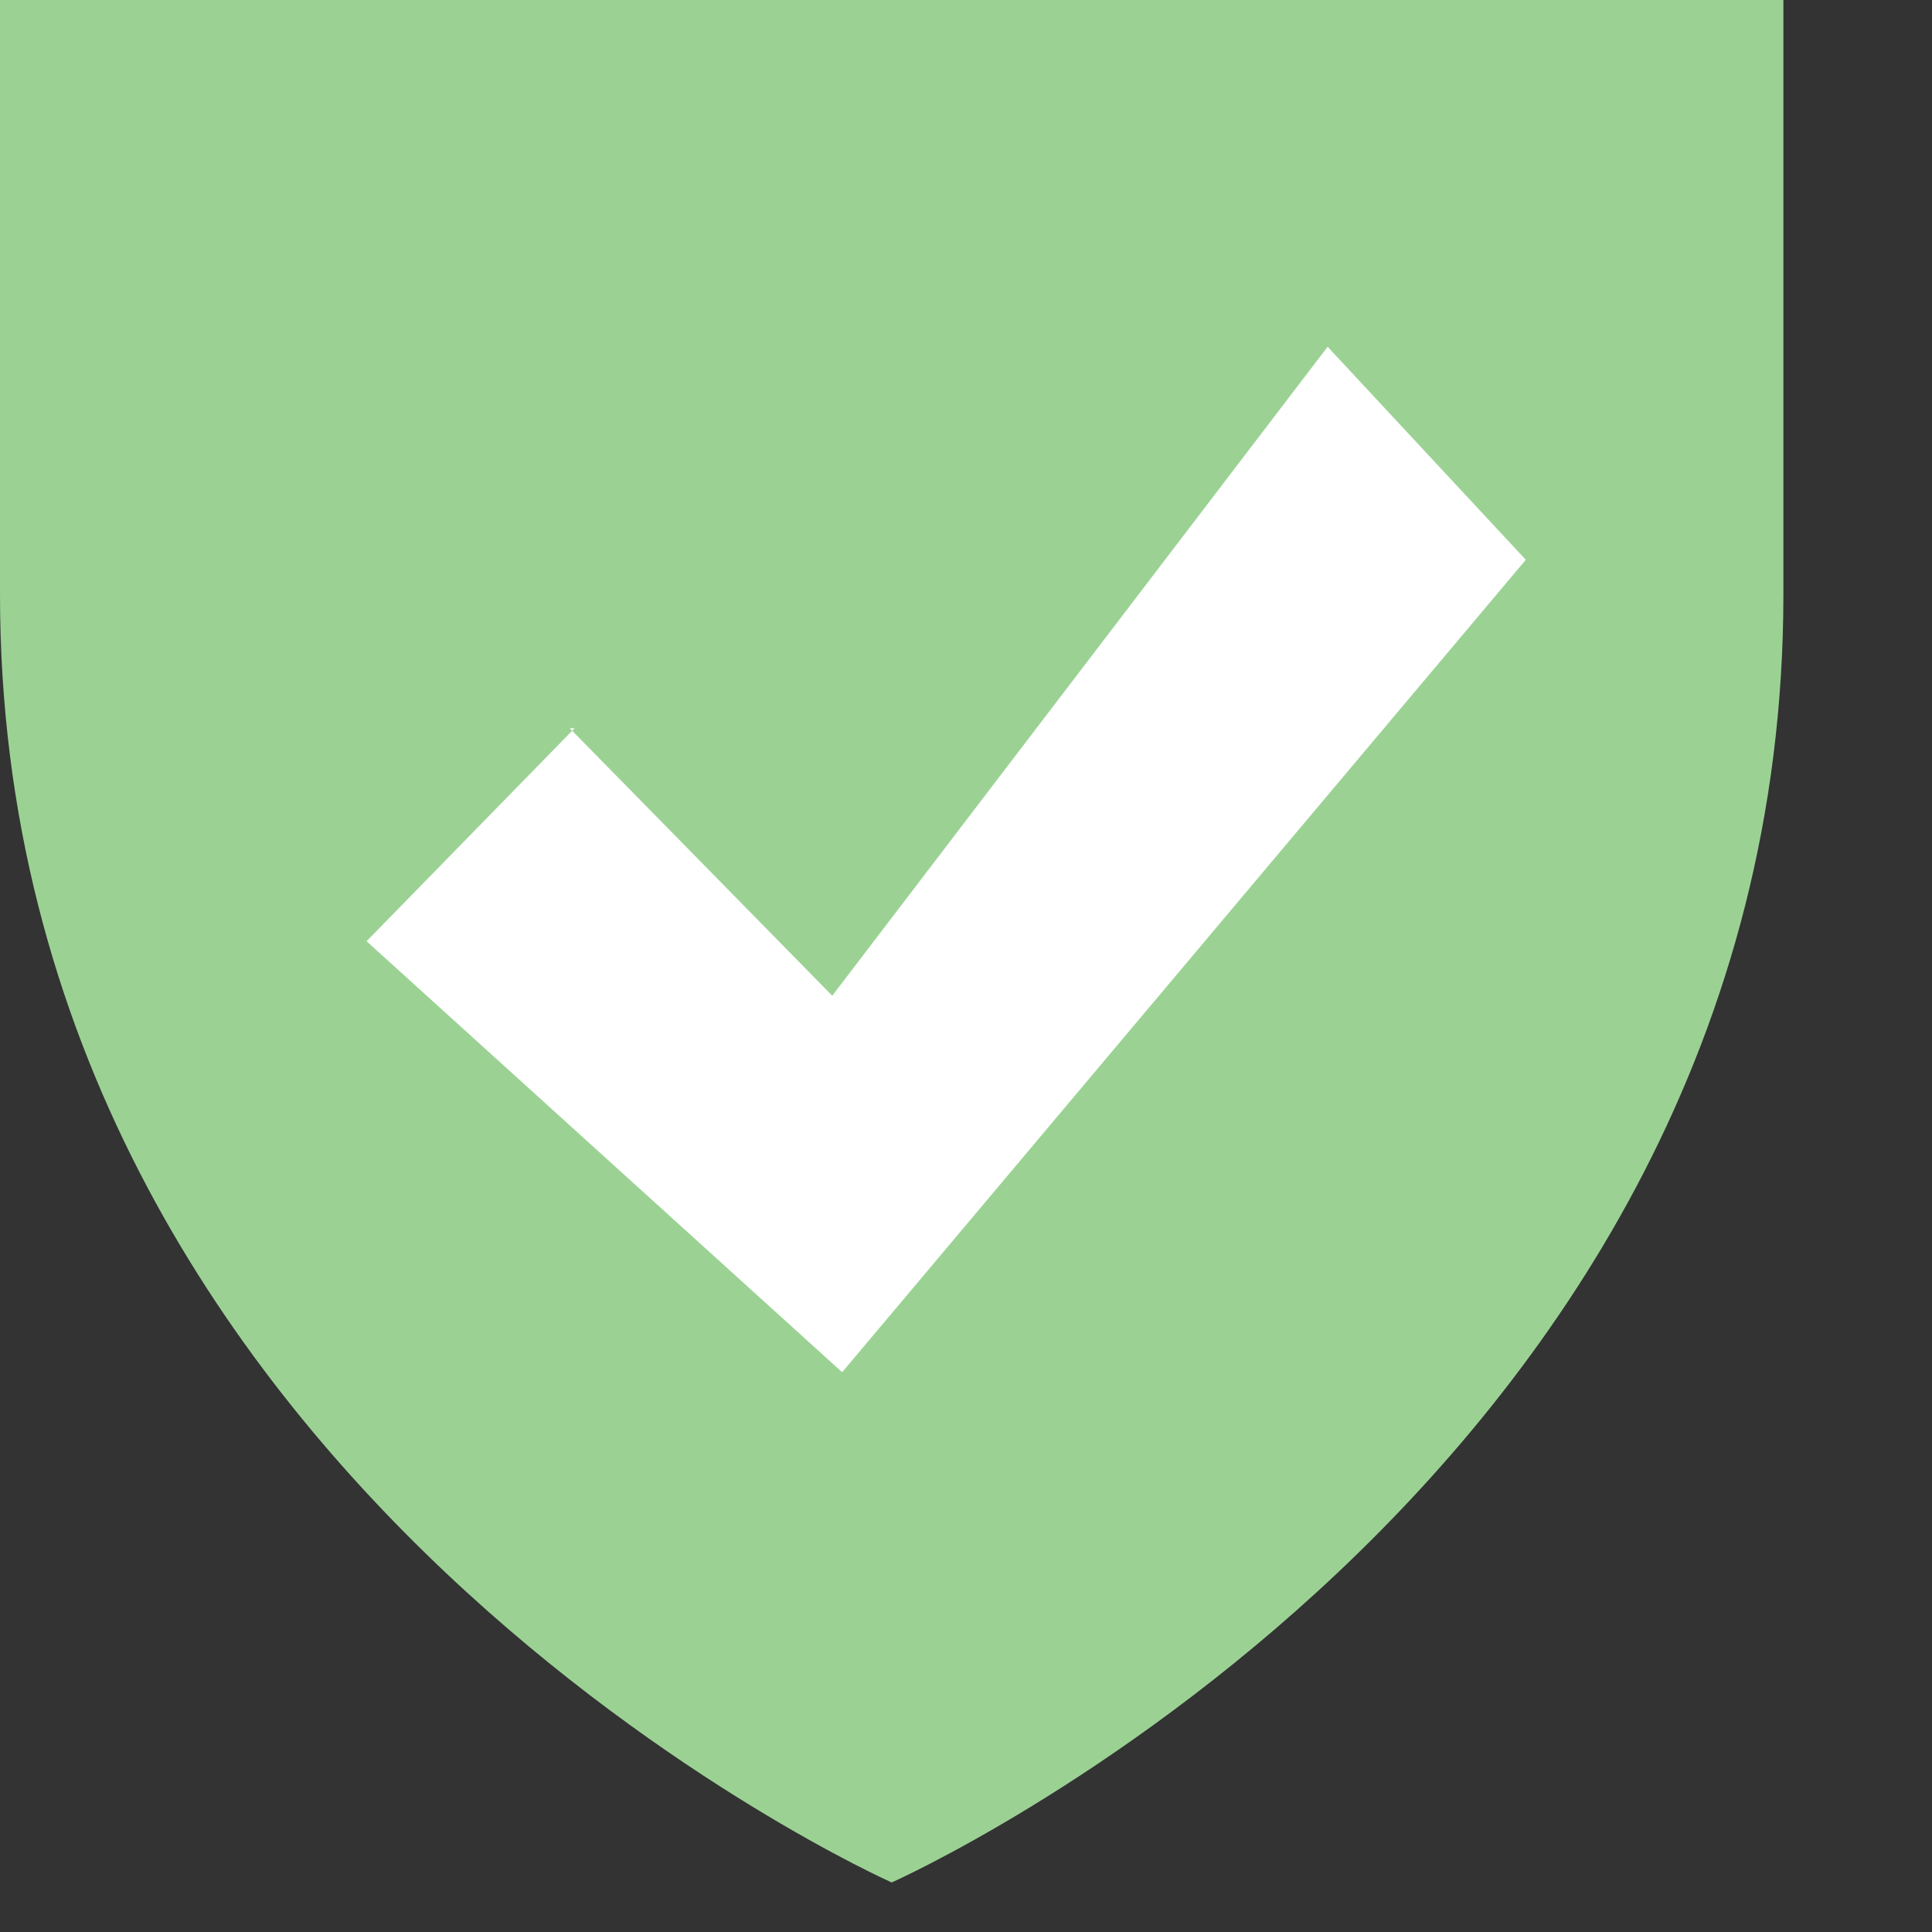 <svg width="39" height="39" xmlns="http://www.w3.org/2000/svg"><rect width="100%" height="100%" fill="#333333" stroke="none"/><path fill="#9BD294" d="M0 0v12c0 18 18 26 18 26s18-8 18-26V0H0z"/><path fill-rule="evenodd" clip-rule="evenodd" fill="#FFF" d="M11.5 14.7l5.3 5.4L26.8 7l4 4.3L17 27.7 7.4 19l4.2-4.3z"/></svg>
